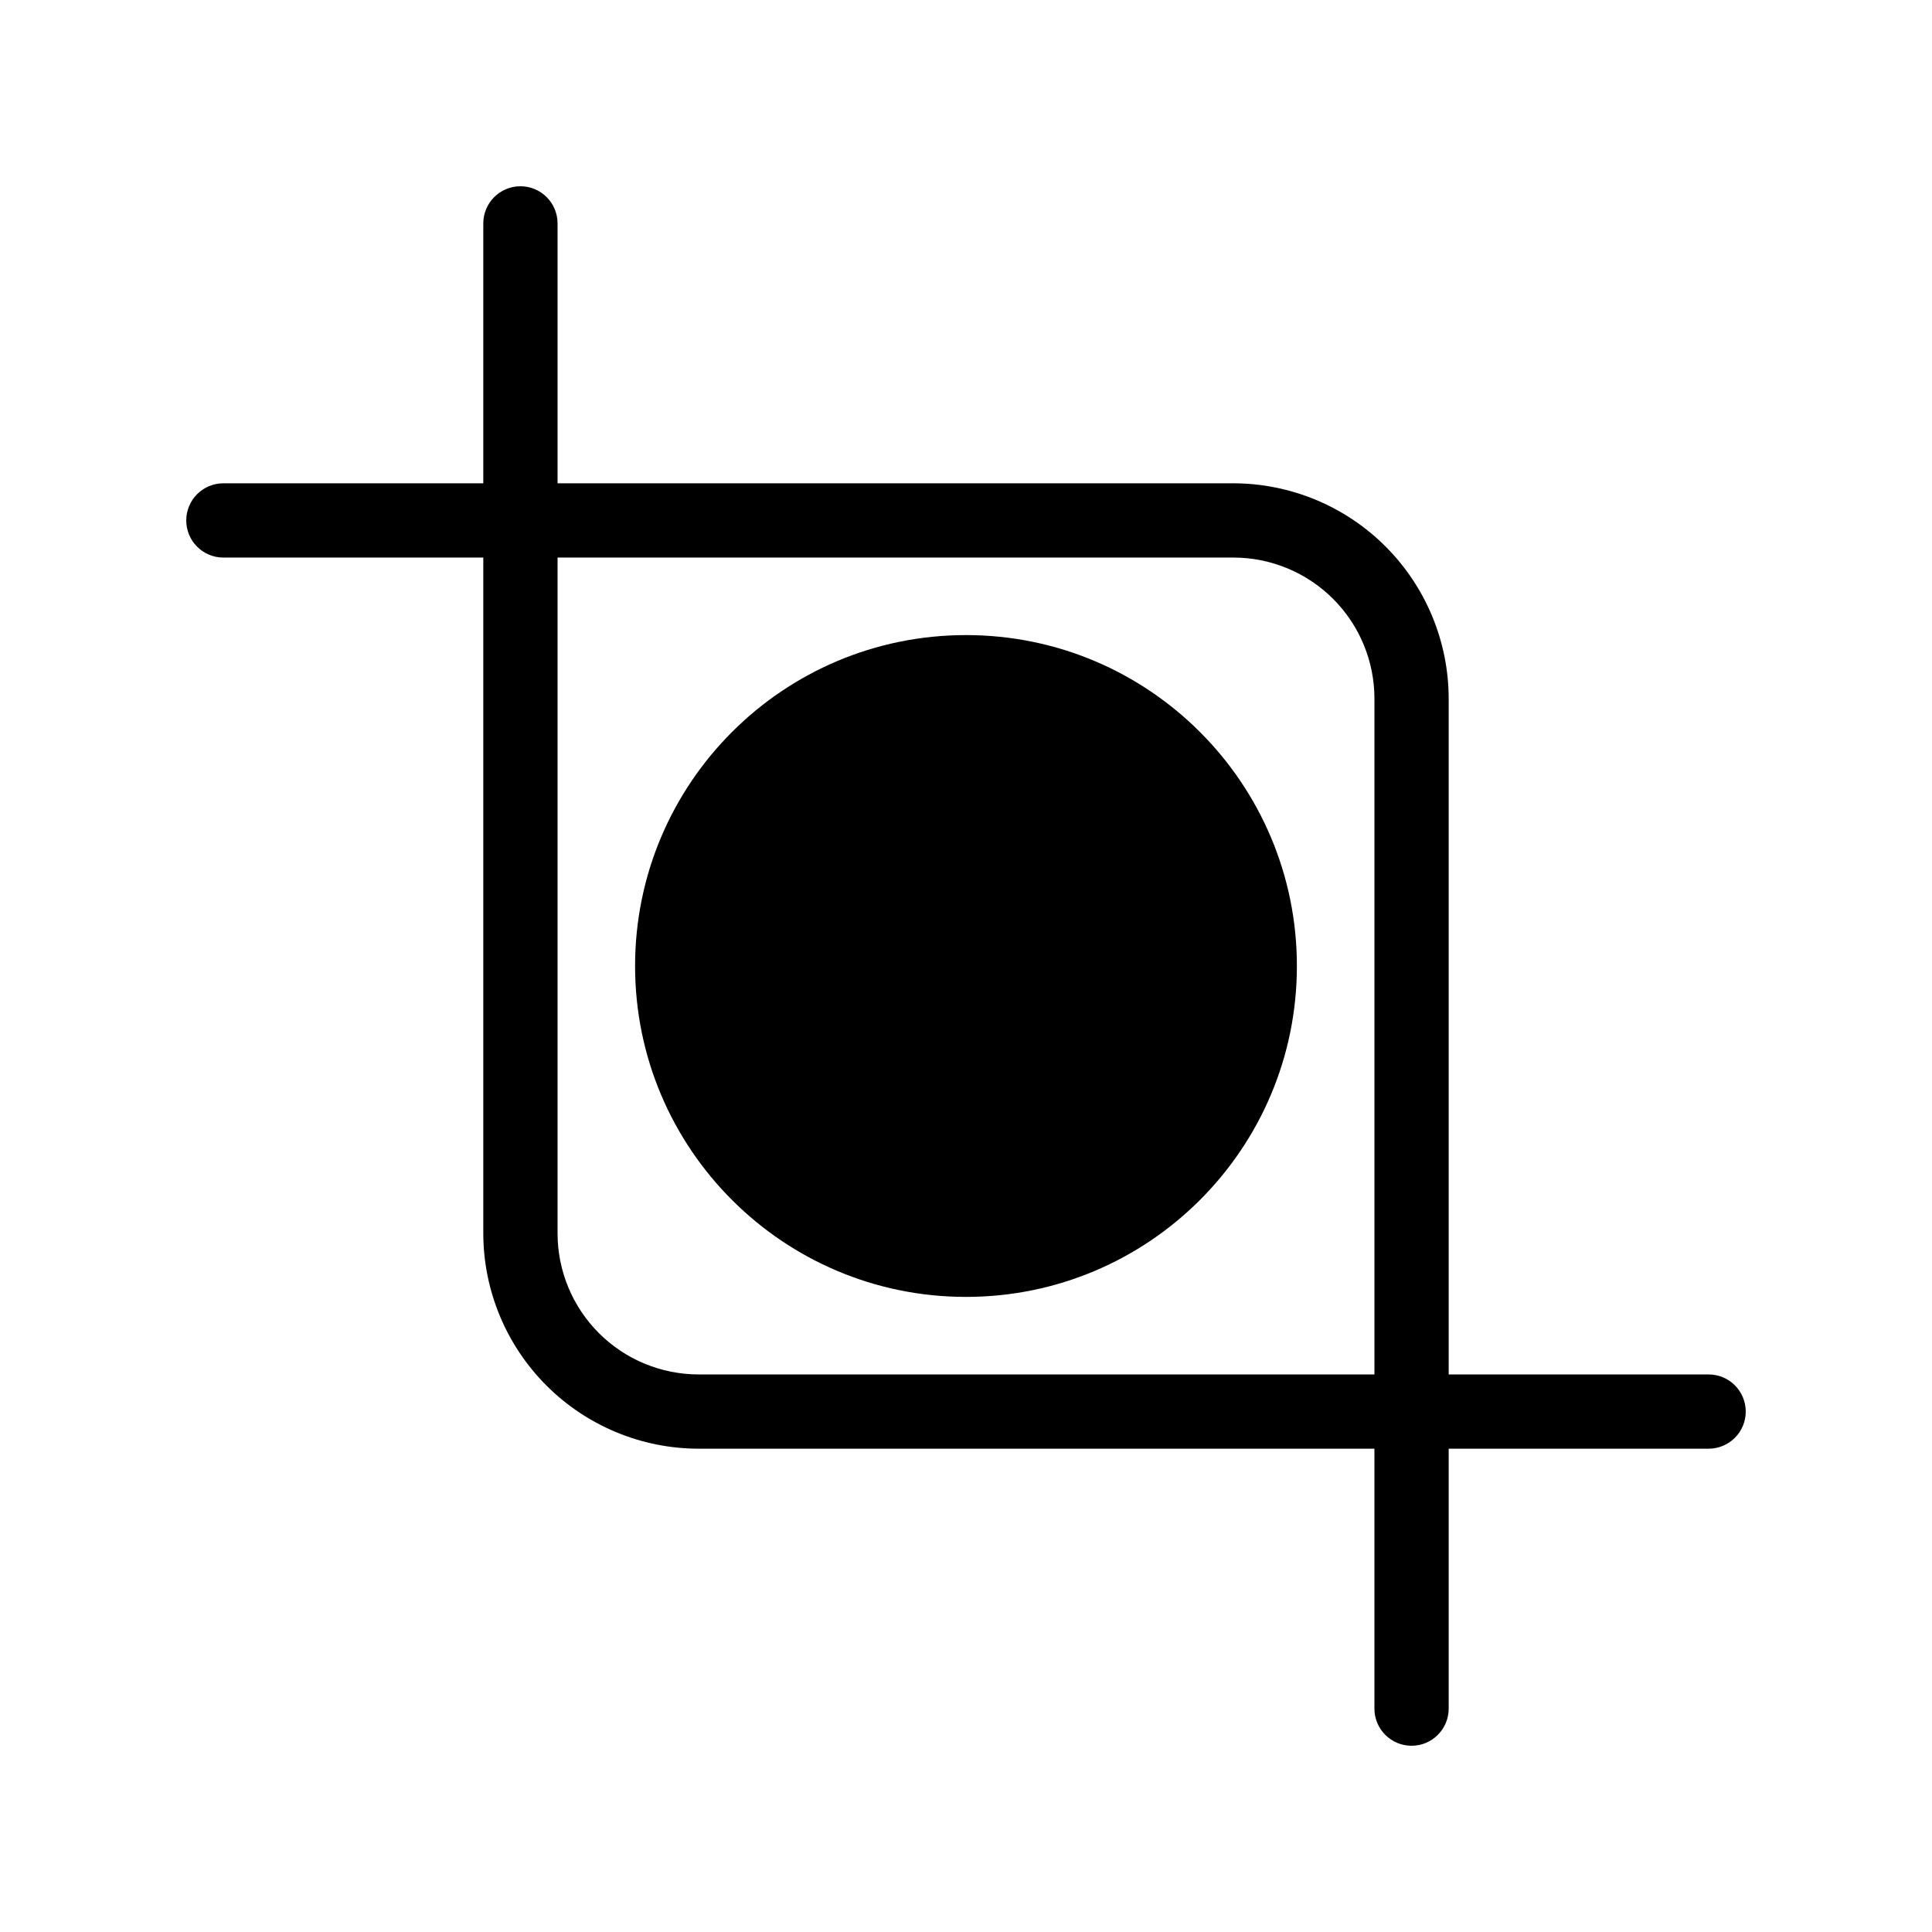 <?xml version="1.0" encoding="UTF-8"?>
<!-- Uploaded to: SVG Repo, www.svgrepo.com, Generator: SVG Repo Mixer Tools -->
<svg fill="#000000" width="800px" height="800px" version="1.1" viewBox="144 144 512 512" xmlns="http://www.w3.org/2000/svg">
 <g>
  <path d="m596.8 508.24h-68.883v-179.09c-0.02-15.129-6.039-29.633-16.738-40.332-10.699-10.699-25.203-16.719-40.332-16.738h-179.09v-68.879c0-5.438-4.406-9.84-9.84-9.84-5.434 0-9.84 4.402-9.84 9.84v68.879h-68.879c-5.438 0-9.84 4.406-9.84 9.84 0 5.434 4.402 9.84 9.84 9.84h68.879v179.09c0.02 15.129 6.039 29.633 16.738 40.332 10.699 10.699 25.203 16.719 40.332 16.738h179.09v68.883c0 5.434 4.406 9.84 9.84 9.84s9.84-4.406 9.84-9.84v-68.883h68.883c5.434 0 9.84-4.406 9.84-9.84s-4.406-9.84-9.84-9.84zm-88.559 0h-179.09c-9.914 0-19.426-3.938-26.438-10.953-7.012-7.012-10.953-16.52-10.953-26.438v-179.09h179.09c9.918 0 19.426 3.941 26.438 10.953 7.016 7.012 10.953 16.523 10.953 26.438z"/>
  <path d="m487.69 400c0 48.43-39.262 87.691-87.691 87.691-48.434 0-87.695-39.262-87.695-87.691 0-48.434 39.262-87.695 87.695-87.695 48.43 0 87.691 39.262 87.691 87.695"/>
 </g>
</svg>